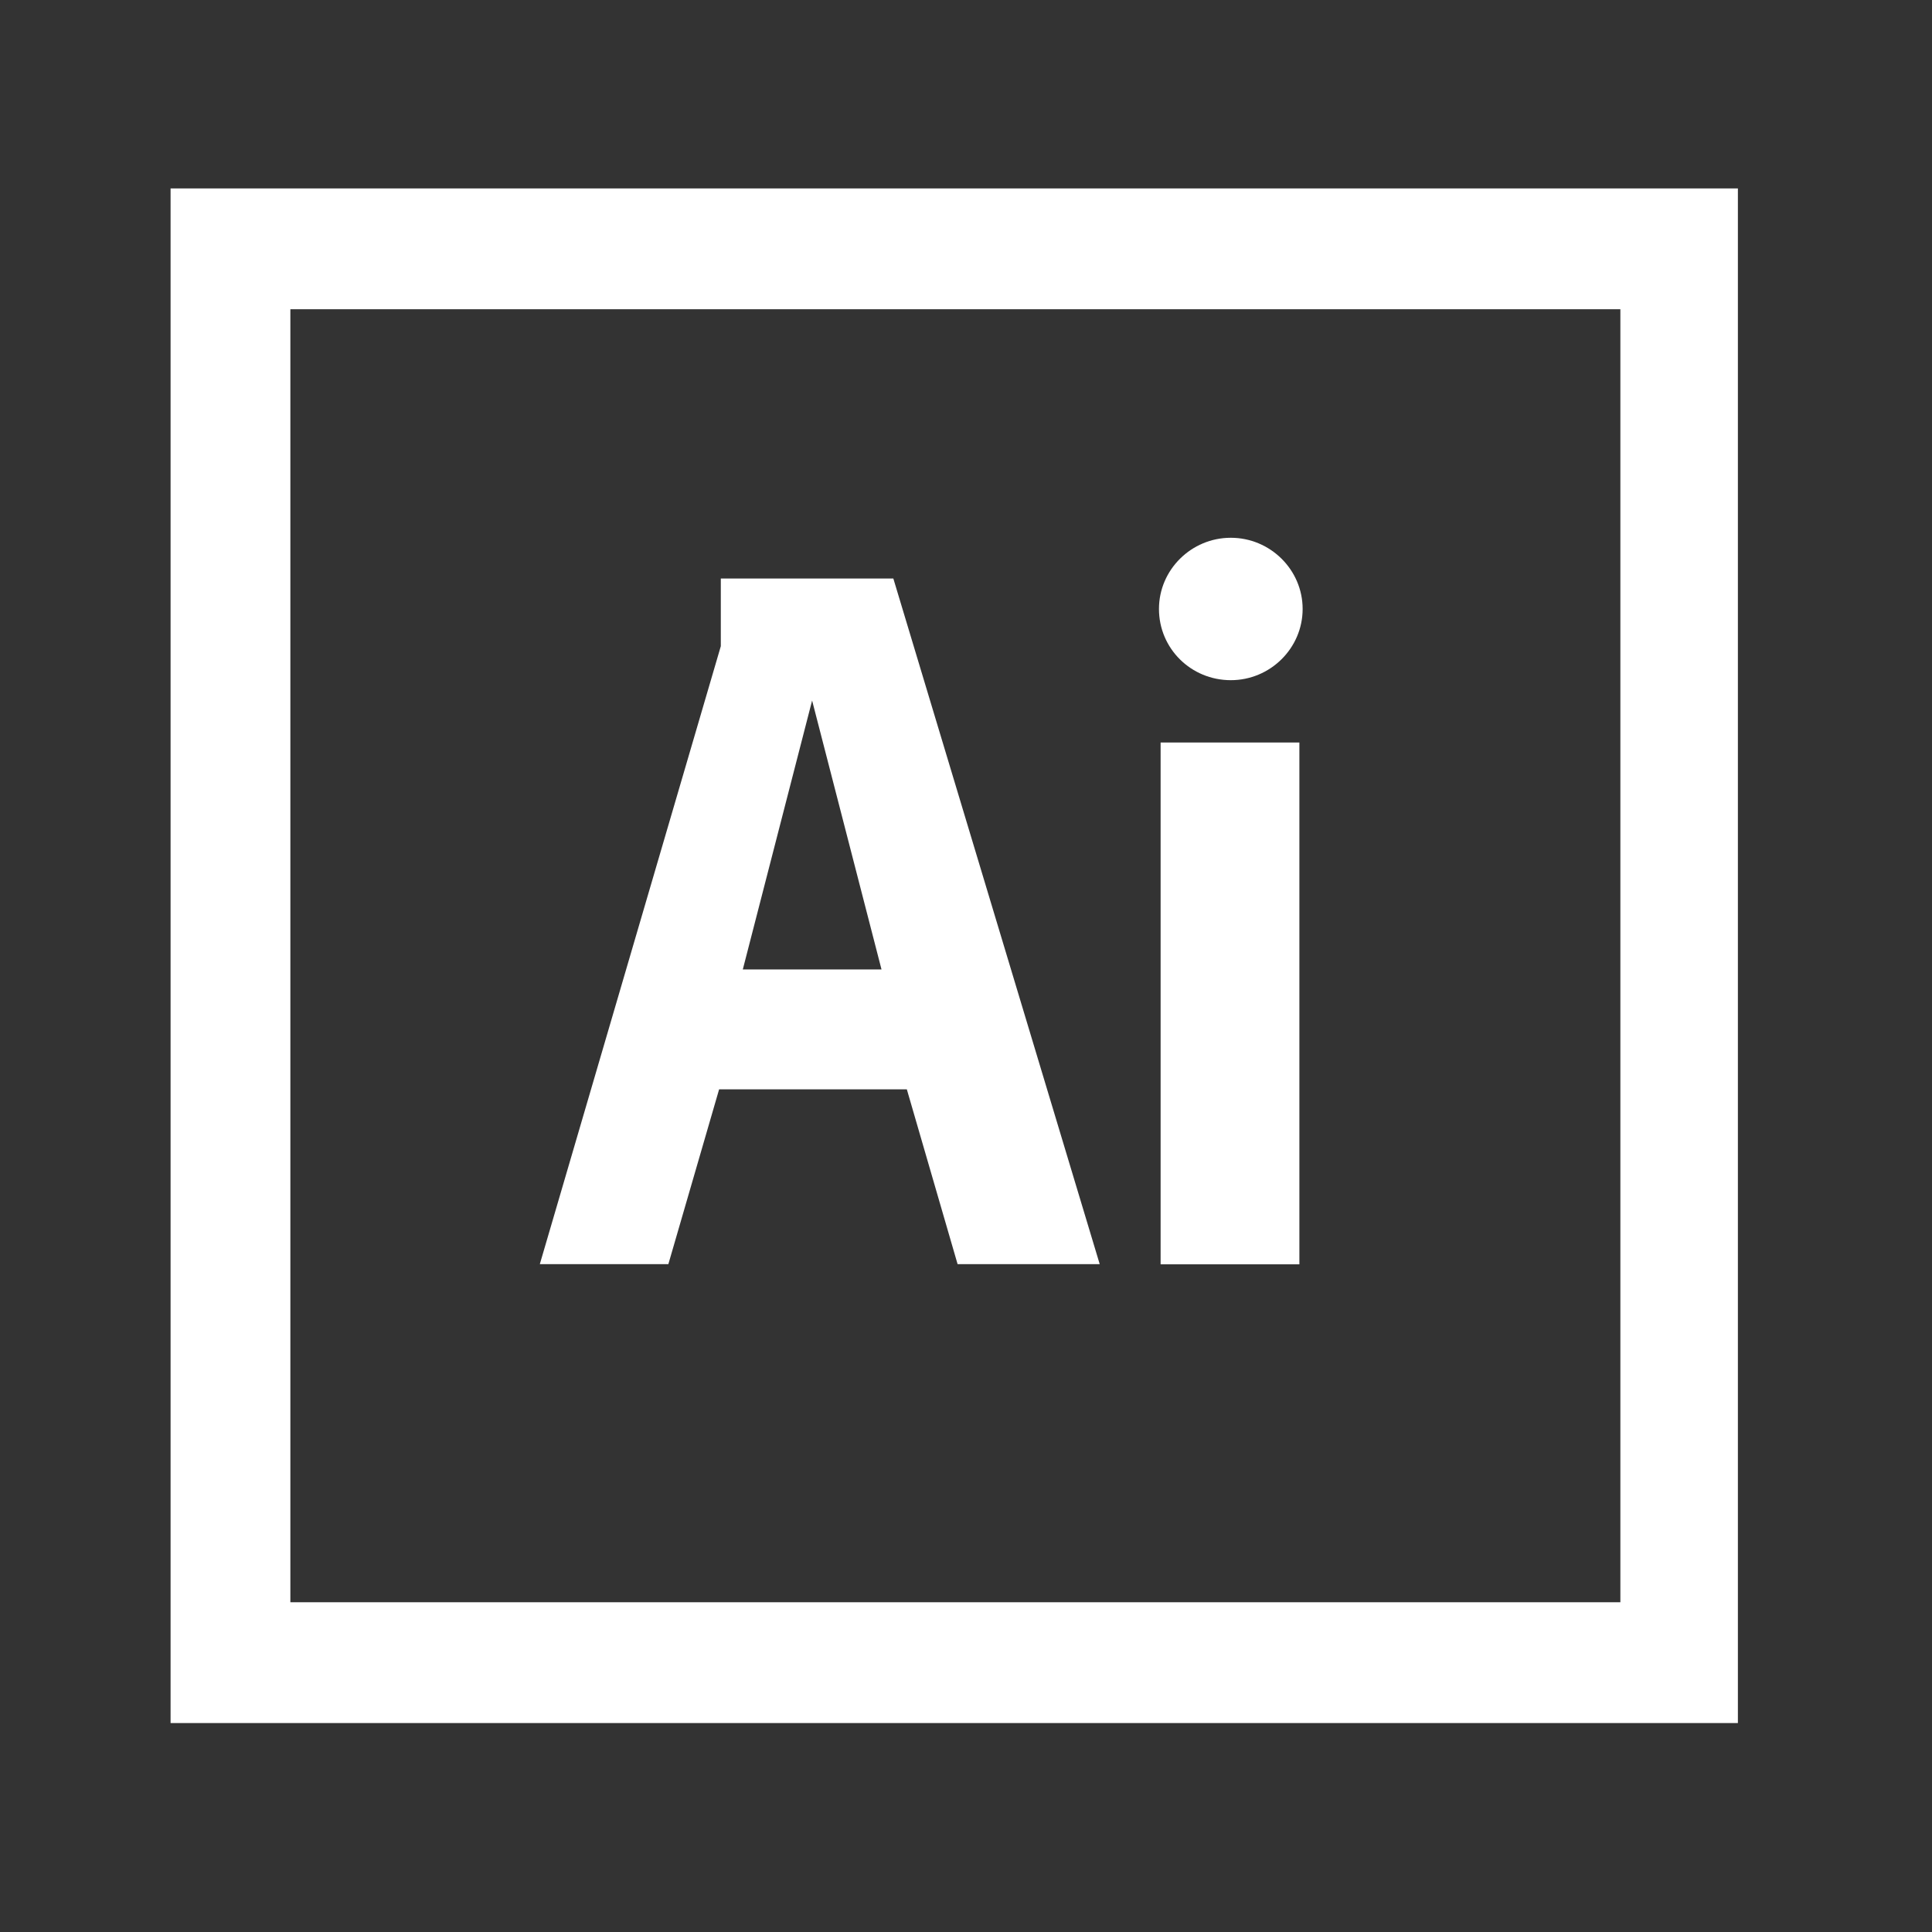 <svg width="100" height="100" viewBox="0 0 100 100" fill="none" xmlns="http://www.w3.org/2000/svg">
<rect x="0" y="0" width="100" height="100" fill="#333333" stroke="none"/>
<path d="M63.706 35.206C65.75 35.206 67.424 33.55 67.424 31.52C67.424 29.491 65.75 27.835 63.706 27.835C61.662 27.835 59.988 29.491 59.988 31.52C59.988 33.565 61.644 35.206 63.706 35.206Z" fill="white"/>
<path d="M60.073 38.432H67.256V65.441H60.073V38.432Z" fill="white"/>
<path d="M37.221 56.385H46.938L49.565 65.432H56.921L46.239 29.944H37.309V33.447L27.941 65.432H34.594L37.221 56.385ZM42.035 36.259L45.627 50.179H38.447L42.035 36.259Z" fill="white"/>
<path d="M8.829 9.753V89.185H89.953V9.753H8.829ZM83.87 82.932H15.029V16.006H83.87V82.932Z" fill="white"/>
</svg>
